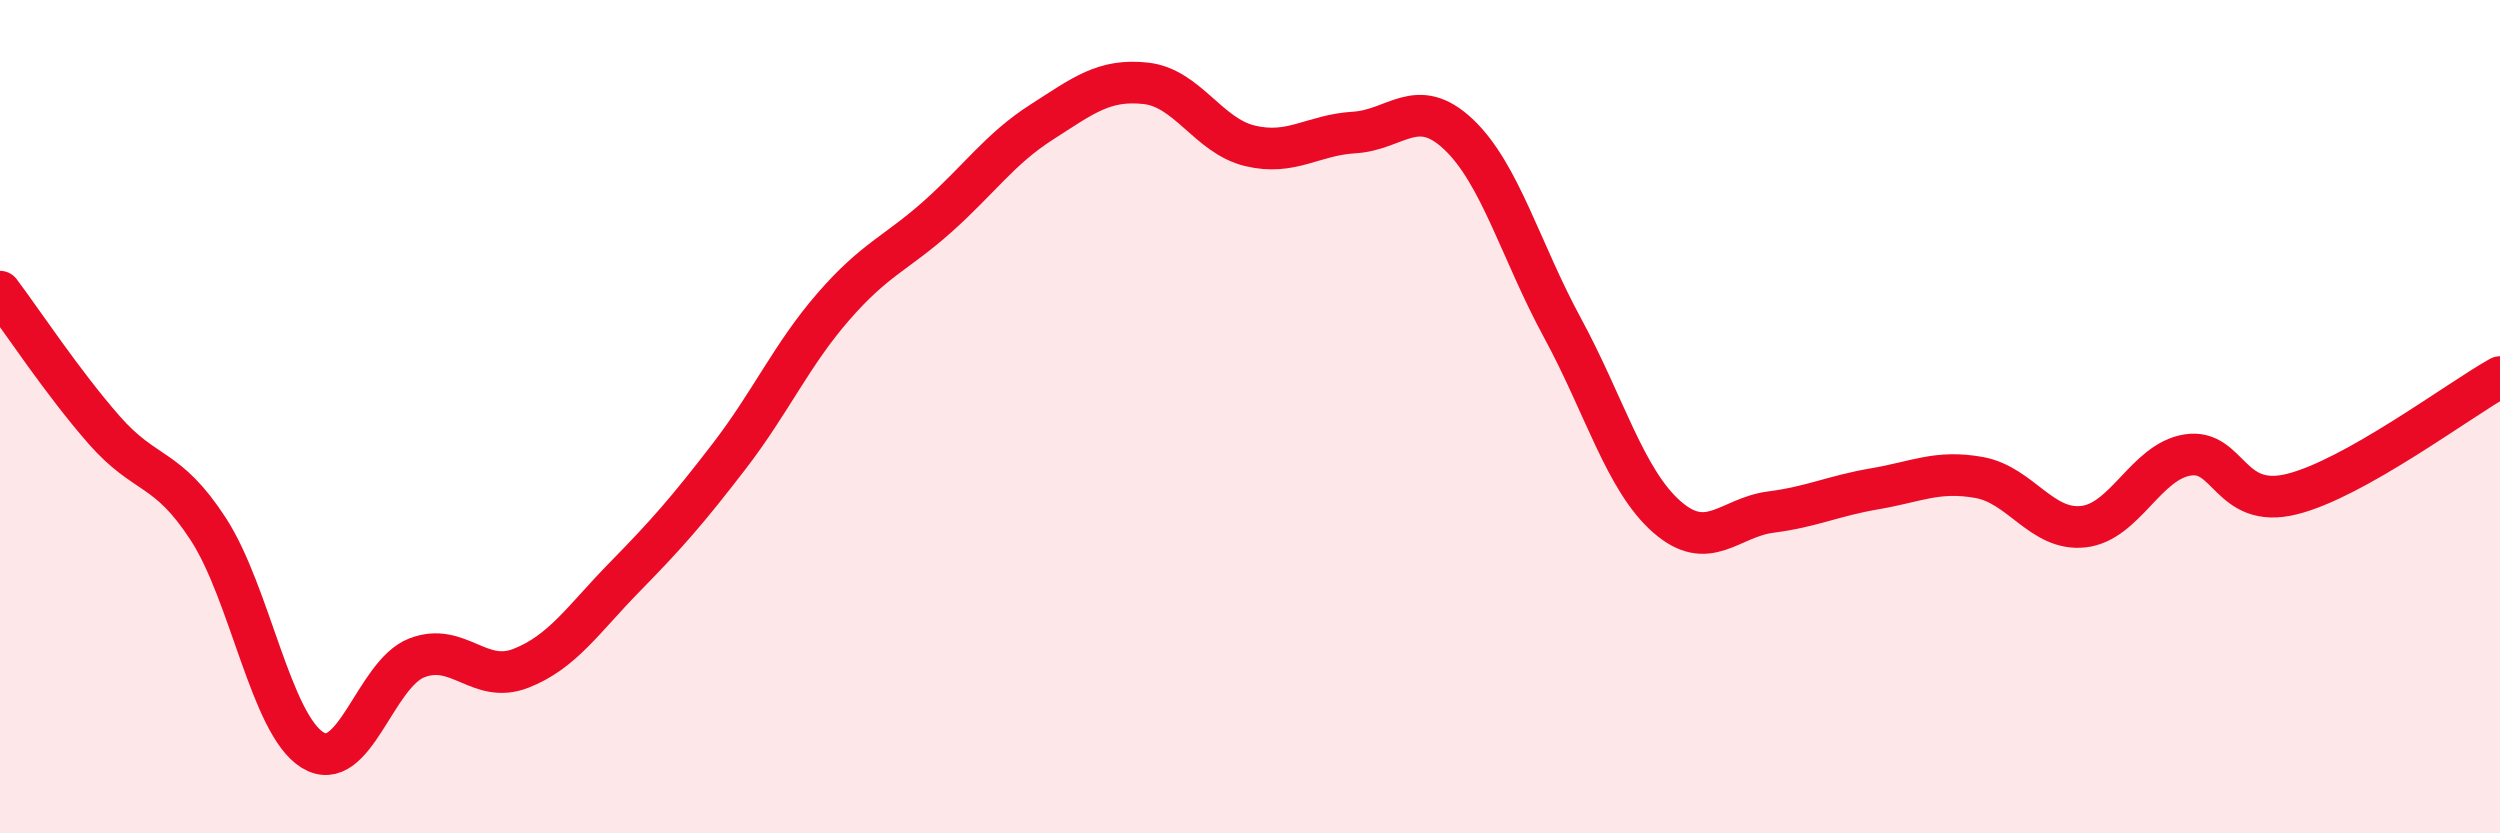 
    <svg width="60" height="20" viewBox="0 0 60 20" xmlns="http://www.w3.org/2000/svg">
      <path
        d="M 0,7 C 0.5,7.66 1.5,9.18 2.5,10.32 C 3.5,11.46 4,11.16 5,12.7 C 6,14.24 6.5,17.38 7.5,18 C 8.5,18.62 9,16.18 10,15.79 C 11,15.4 11.5,16.43 12.5,16.04 C 13.5,15.65 14,14.86 15,13.84 C 16,12.82 16.5,12.25 17.5,10.95 C 18.5,9.65 19,8.51 20,7.36 C 21,6.21 21.5,6.09 22.5,5.2 C 23.5,4.31 24,3.57 25,2.93 C 26,2.29 26.5,1.89 27.5,2 C 28.5,2.11 29,3.26 30,3.5 C 31,3.74 31.5,3.24 32.5,3.18 C 33.5,3.12 34,2.28 35,3.22 C 36,4.16 36.5,6.03 37.5,7.87 C 38.5,9.71 39,11.52 40,12.4 C 41,13.28 41.5,12.42 42.5,12.29 C 43.5,12.16 44,11.9 45,11.73 C 46,11.56 46.5,11.28 47.5,11.46 C 48.5,11.64 49,12.75 50,12.64 C 51,12.53 51.5,11.08 52.5,10.92 C 53.5,10.76 53.5,12.23 55,11.86 C 56.5,11.49 59,9.61 60,9.05L60 20L0 20Z"
        fill="#EB0A25"
        opacity="0.1"
        stroke-linecap="round"
        stroke-linejoin="round"
      />
      <path
        d="M 0,7 C 0.5,7.66 1.5,9.18 2.5,10.32 C 3.5,11.46 4,11.16 5,12.7 C 6,14.24 6.5,17.38 7.5,18 C 8.5,18.62 9,16.18 10,15.79 C 11,15.4 11.5,16.43 12.5,16.04 C 13.5,15.65 14,14.86 15,13.84 C 16,12.82 16.5,12.25 17.5,10.95 C 18.5,9.65 19,8.51 20,7.36 C 21,6.21 21.5,6.09 22.5,5.2 C 23.5,4.31 24,3.57 25,2.93 C 26,2.29 26.5,1.89 27.5,2 C 28.5,2.11 29,3.26 30,3.5 C 31,3.74 31.5,3.24 32.5,3.18 C 33.5,3.12 34,2.28 35,3.22 C 36,4.16 36.5,6.03 37.5,7.87 C 38.5,9.71 39,11.52 40,12.4 C 41,13.28 41.5,12.42 42.5,12.29 C 43.5,12.16 44,11.9 45,11.73 C 46,11.56 46.5,11.28 47.5,11.46 C 48.5,11.64 49,12.75 50,12.64 C 51,12.53 51.5,11.08 52.5,10.92 C 53.5,10.76 53.5,12.23 55,11.86 C 56.5,11.49 59,9.61 60,9.05"
        stroke="#EB0A25"
        stroke-width="1"
        fill="none"
        stroke-linecap="round"
        stroke-linejoin="round"
      />
    </svg>
  